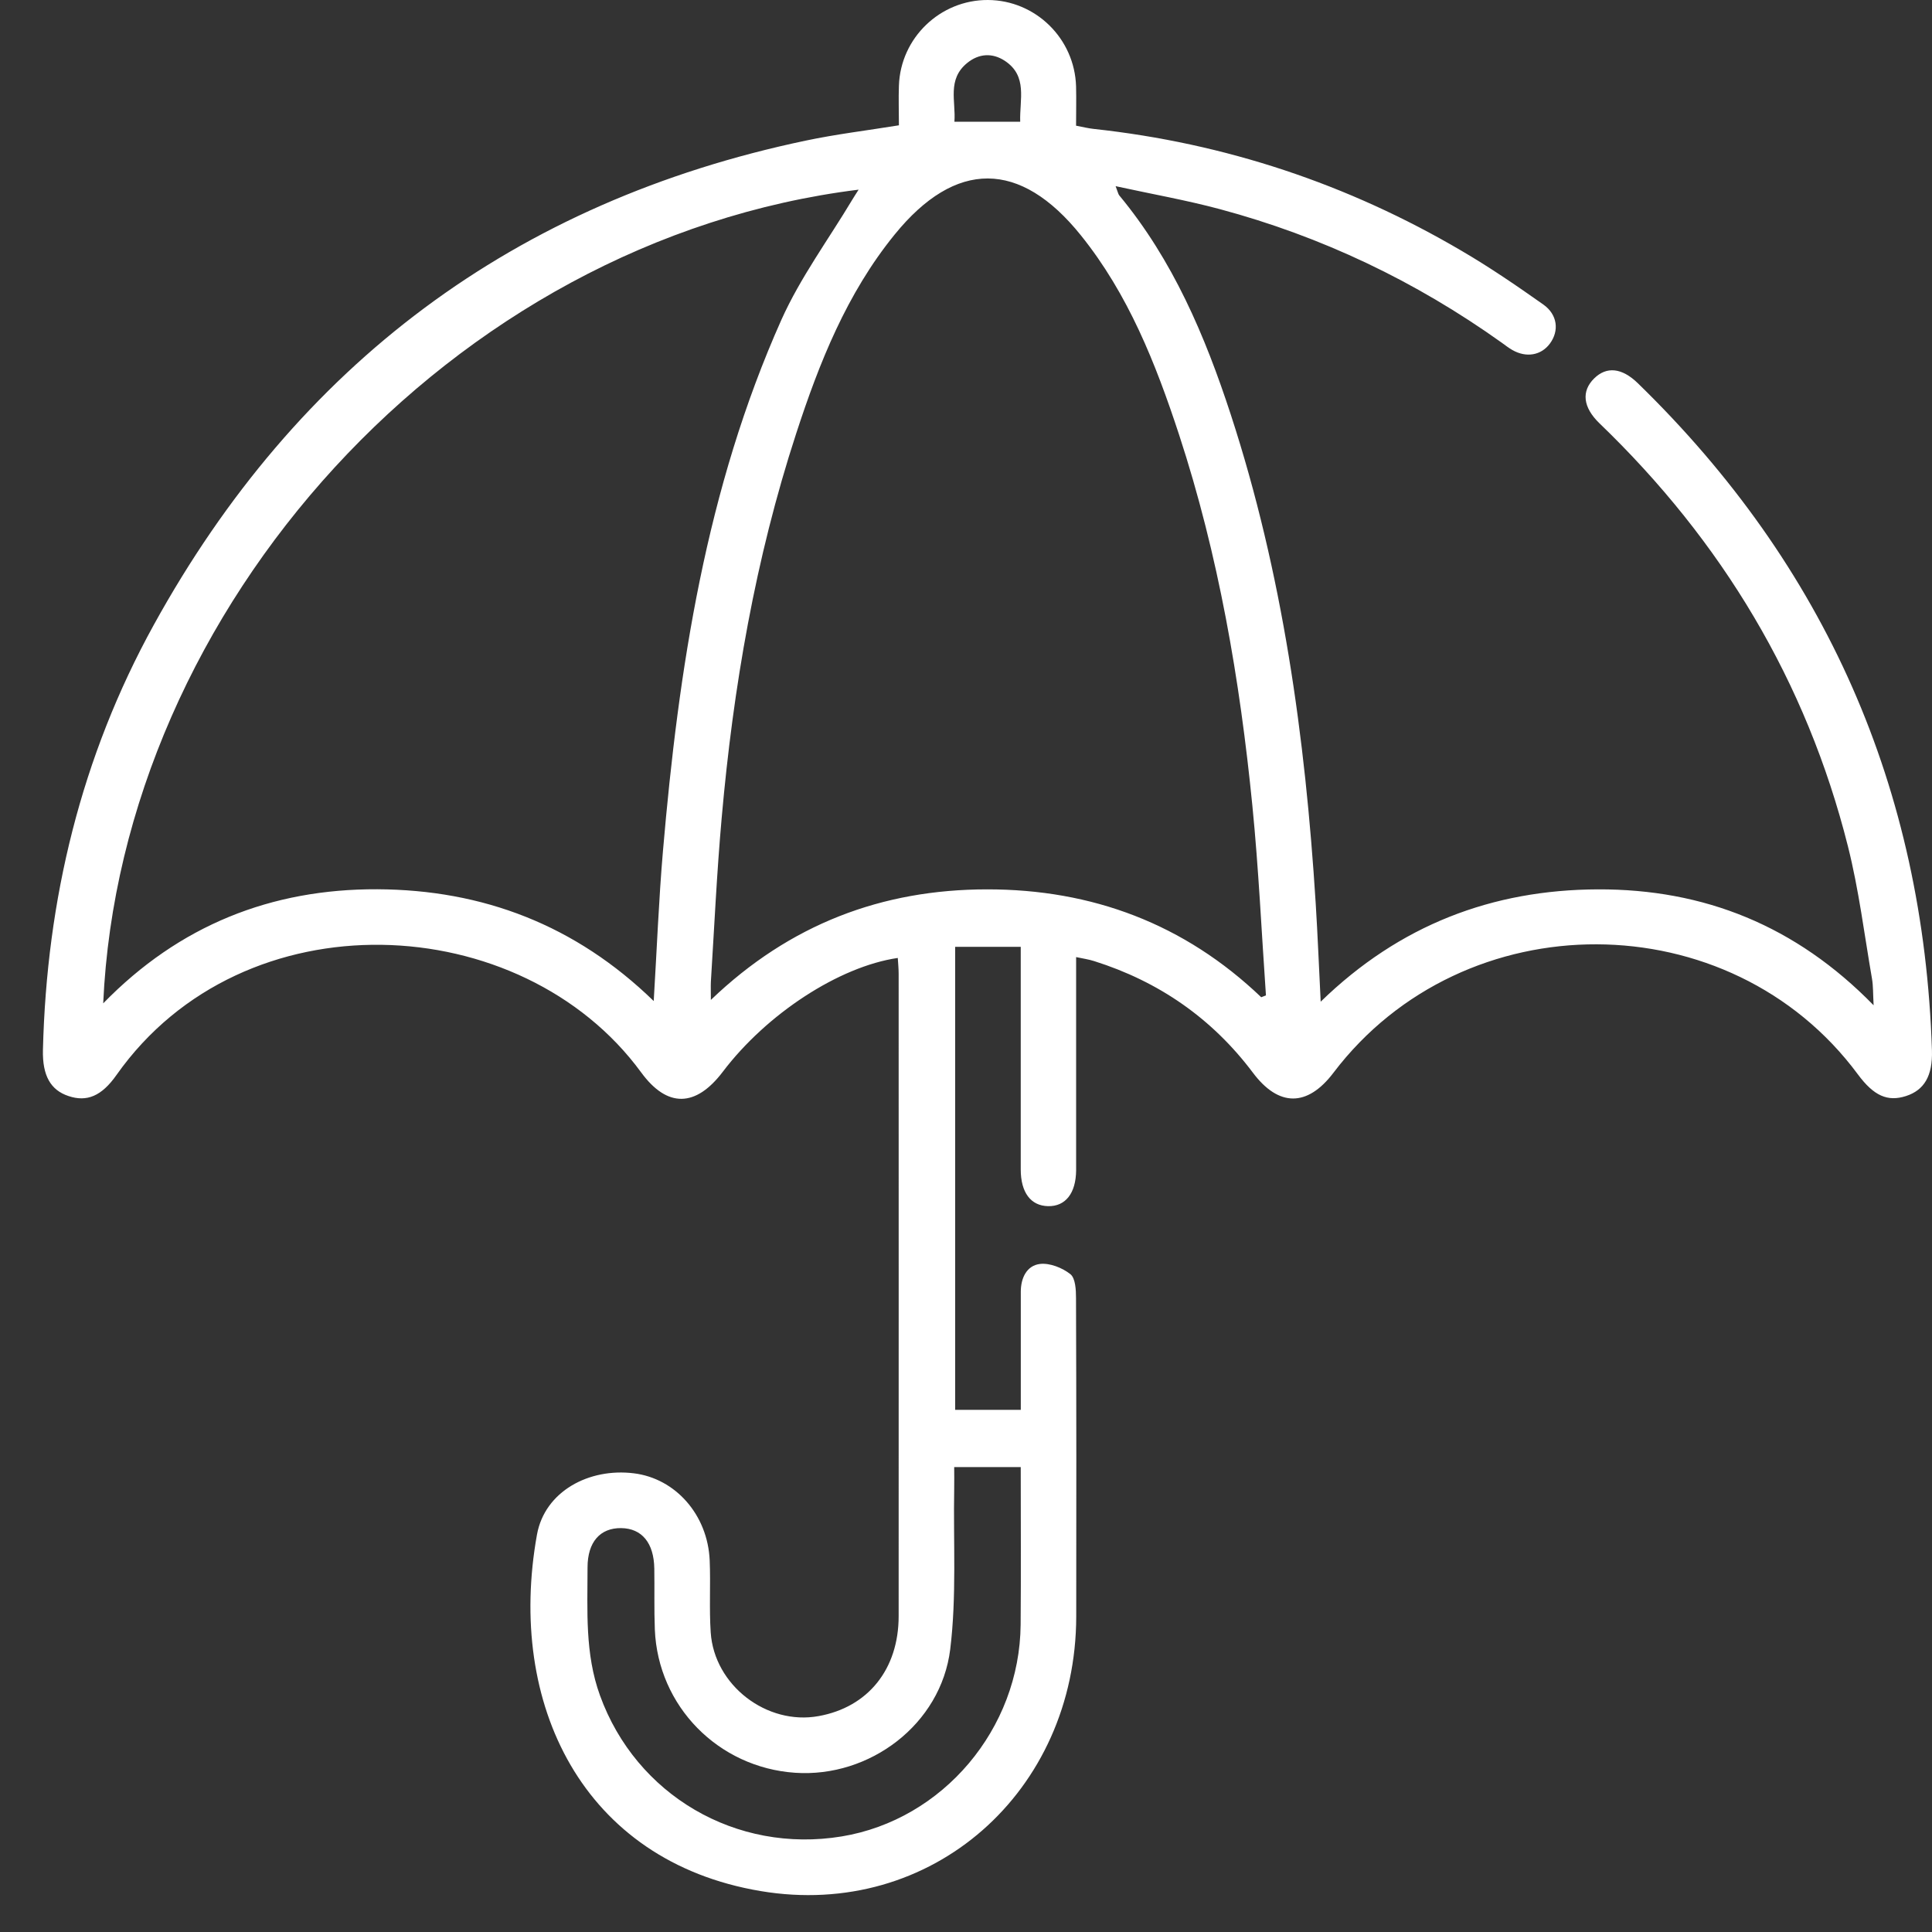 <svg width="36" height="36" viewBox="0 0 36 36" fill="none" xmlns="http://www.w3.org/2000/svg">
<rect x="0" y="0" width="36" height="36" fill="#333333" stroke="none"/>
<path d="M19.02 26.27H17.798V17.643H19.02C19.02 17.785 19.02 17.908 19.02 18.031C19.02 19.285 19.02 20.538 19.02 21.79C19.02 22.221 19.207 22.468 19.529 22.475C19.854 22.482 20.048 22.235 20.052 21.808C20.052 21.739 20.052 21.67 20.052 21.601C20.052 20.474 20.052 19.347 20.052 18.22V17.834C20.179 17.861 20.285 17.876 20.386 17.908C21.591 18.288 22.584 18.974 23.346 19.988C23.826 20.629 24.362 20.629 24.847 19.989C27.278 16.785 32.238 16.801 34.62 20.021C34.915 20.419 35.171 20.534 35.516 20.423C35.853 20.314 36.014 20.049 35.999 19.572C35.843 14.688 34.017 10.544 30.52 7.142C30.22 6.85 29.936 6.825 29.706 7.05C29.464 7.288 29.493 7.588 29.805 7.889C32.083 10.081 33.659 12.693 34.433 15.768C34.637 16.577 34.739 17.413 34.882 18.238C34.905 18.37 34.9 18.505 34.912 18.732C33.462 17.246 31.749 16.565 29.775 16.572C27.808 16.579 26.08 17.234 24.609 18.665C24.576 18.012 24.553 17.42 24.516 16.83C24.322 13.738 23.899 10.682 22.934 7.726C22.454 6.257 21.855 4.845 20.855 3.64C20.836 3.616 20.831 3.581 20.788 3.469C21.471 3.618 22.107 3.73 22.73 3.897C24.628 4.406 26.377 5.24 27.979 6.383C28.044 6.43 28.108 6.48 28.177 6.52C28.44 6.672 28.718 6.622 28.881 6.401C29.056 6.163 29.023 5.862 28.757 5.674C28.261 5.324 27.759 4.98 27.235 4.674C25.113 3.427 22.825 2.667 20.378 2.402C20.277 2.391 20.176 2.366 20.051 2.342C20.051 2.092 20.057 1.852 20.051 1.611C20.025 0.717 19.295 0.004 18.408 1.80902e-05C17.52 -0.004 16.78 0.705 16.75 1.596C16.741 1.837 16.75 2.077 16.75 2.335C16.159 2.431 15.582 2.5 15.014 2.62C9.589 3.76 5.542 6.789 2.866 11.643C1.512 14.098 0.869 16.761 0.8 19.565C0.789 20.044 0.944 20.313 1.276 20.423C1.617 20.538 1.893 20.427 2.172 20.029C4.54 16.675 9.717 16.935 11.948 19.984C12.433 20.647 12.965 20.635 13.469 19.97C14.286 18.892 15.634 18.01 16.729 17.85C16.735 17.95 16.745 18.048 16.745 18.146C16.745 22.135 16.747 26.125 16.745 30.114C16.745 31.104 16.175 31.811 15.254 31.977C14.288 32.153 13.309 31.404 13.243 30.418C13.213 29.972 13.243 29.522 13.224 29.074C13.187 28.227 12.587 27.548 11.811 27.453C10.972 27.349 10.152 27.791 10.006 28.594C9.437 31.749 10.857 34.679 14.171 35.237C17.365 35.775 20.048 33.379 20.054 30.123C20.057 28.145 20.057 26.168 20.05 24.19C20.05 24.035 20.04 23.819 19.945 23.742C19.795 23.624 19.561 23.53 19.378 23.552C19.131 23.582 19.021 23.814 19.021 24.071C19.021 24.715 19.021 25.359 19.021 26.003C19.021 26.082 19.021 26.161 19.021 26.27H19.02ZM23.589 18.548C23.561 18.559 23.532 18.571 23.501 18.582C22.069 17.213 20.346 16.57 18.391 16.572C16.44 16.573 14.72 17.218 13.246 18.632C13.246 18.471 13.242 18.382 13.246 18.295C13.31 17.275 13.357 16.253 13.448 15.234C13.663 12.803 14.076 10.407 14.834 8.083C15.265 6.759 15.779 5.467 16.67 4.371C17.806 2.972 19.009 2.978 20.139 4.383C21.025 5.483 21.535 6.775 21.97 8.099C22.706 10.346 23.103 12.664 23.336 15.012C23.453 16.188 23.507 17.369 23.589 18.548ZM1.923 18.696C2.253 11.341 8.402 4.476 15.999 3.534C15.955 3.604 15.919 3.658 15.886 3.713C15.44 4.459 14.914 5.17 14.561 5.957C13.156 9.103 12.645 12.459 12.353 15.859C12.275 16.769 12.24 17.683 12.181 18.653C10.723 17.235 8.995 16.579 7.03 16.57C5.055 16.562 3.34 17.241 1.923 18.696ZM19.02 27.338C19.02 28.343 19.026 29.307 19.018 30.272C19.002 32.216 17.569 33.908 15.685 34.219C13.717 34.543 11.853 33.45 11.18 31.593C10.897 30.814 10.948 30.009 10.948 29.208C10.948 28.731 11.184 28.469 11.576 28.474C11.961 28.48 12.185 28.75 12.192 29.229C12.198 29.607 12.187 29.987 12.202 30.366C12.261 31.793 13.383 32.935 14.815 33.033C16.204 33.128 17.533 32.133 17.706 30.732C17.827 29.747 17.762 28.738 17.78 27.74C17.783 27.608 17.78 27.475 17.78 27.337H19.02V27.338ZM17.784 2.268C17.814 1.89 17.643 1.48 18.024 1.172C18.241 0.996 18.491 0.981 18.723 1.133C19.154 1.418 18.996 1.853 19.01 2.268H17.784Z" fill="white"/>
</svg>
